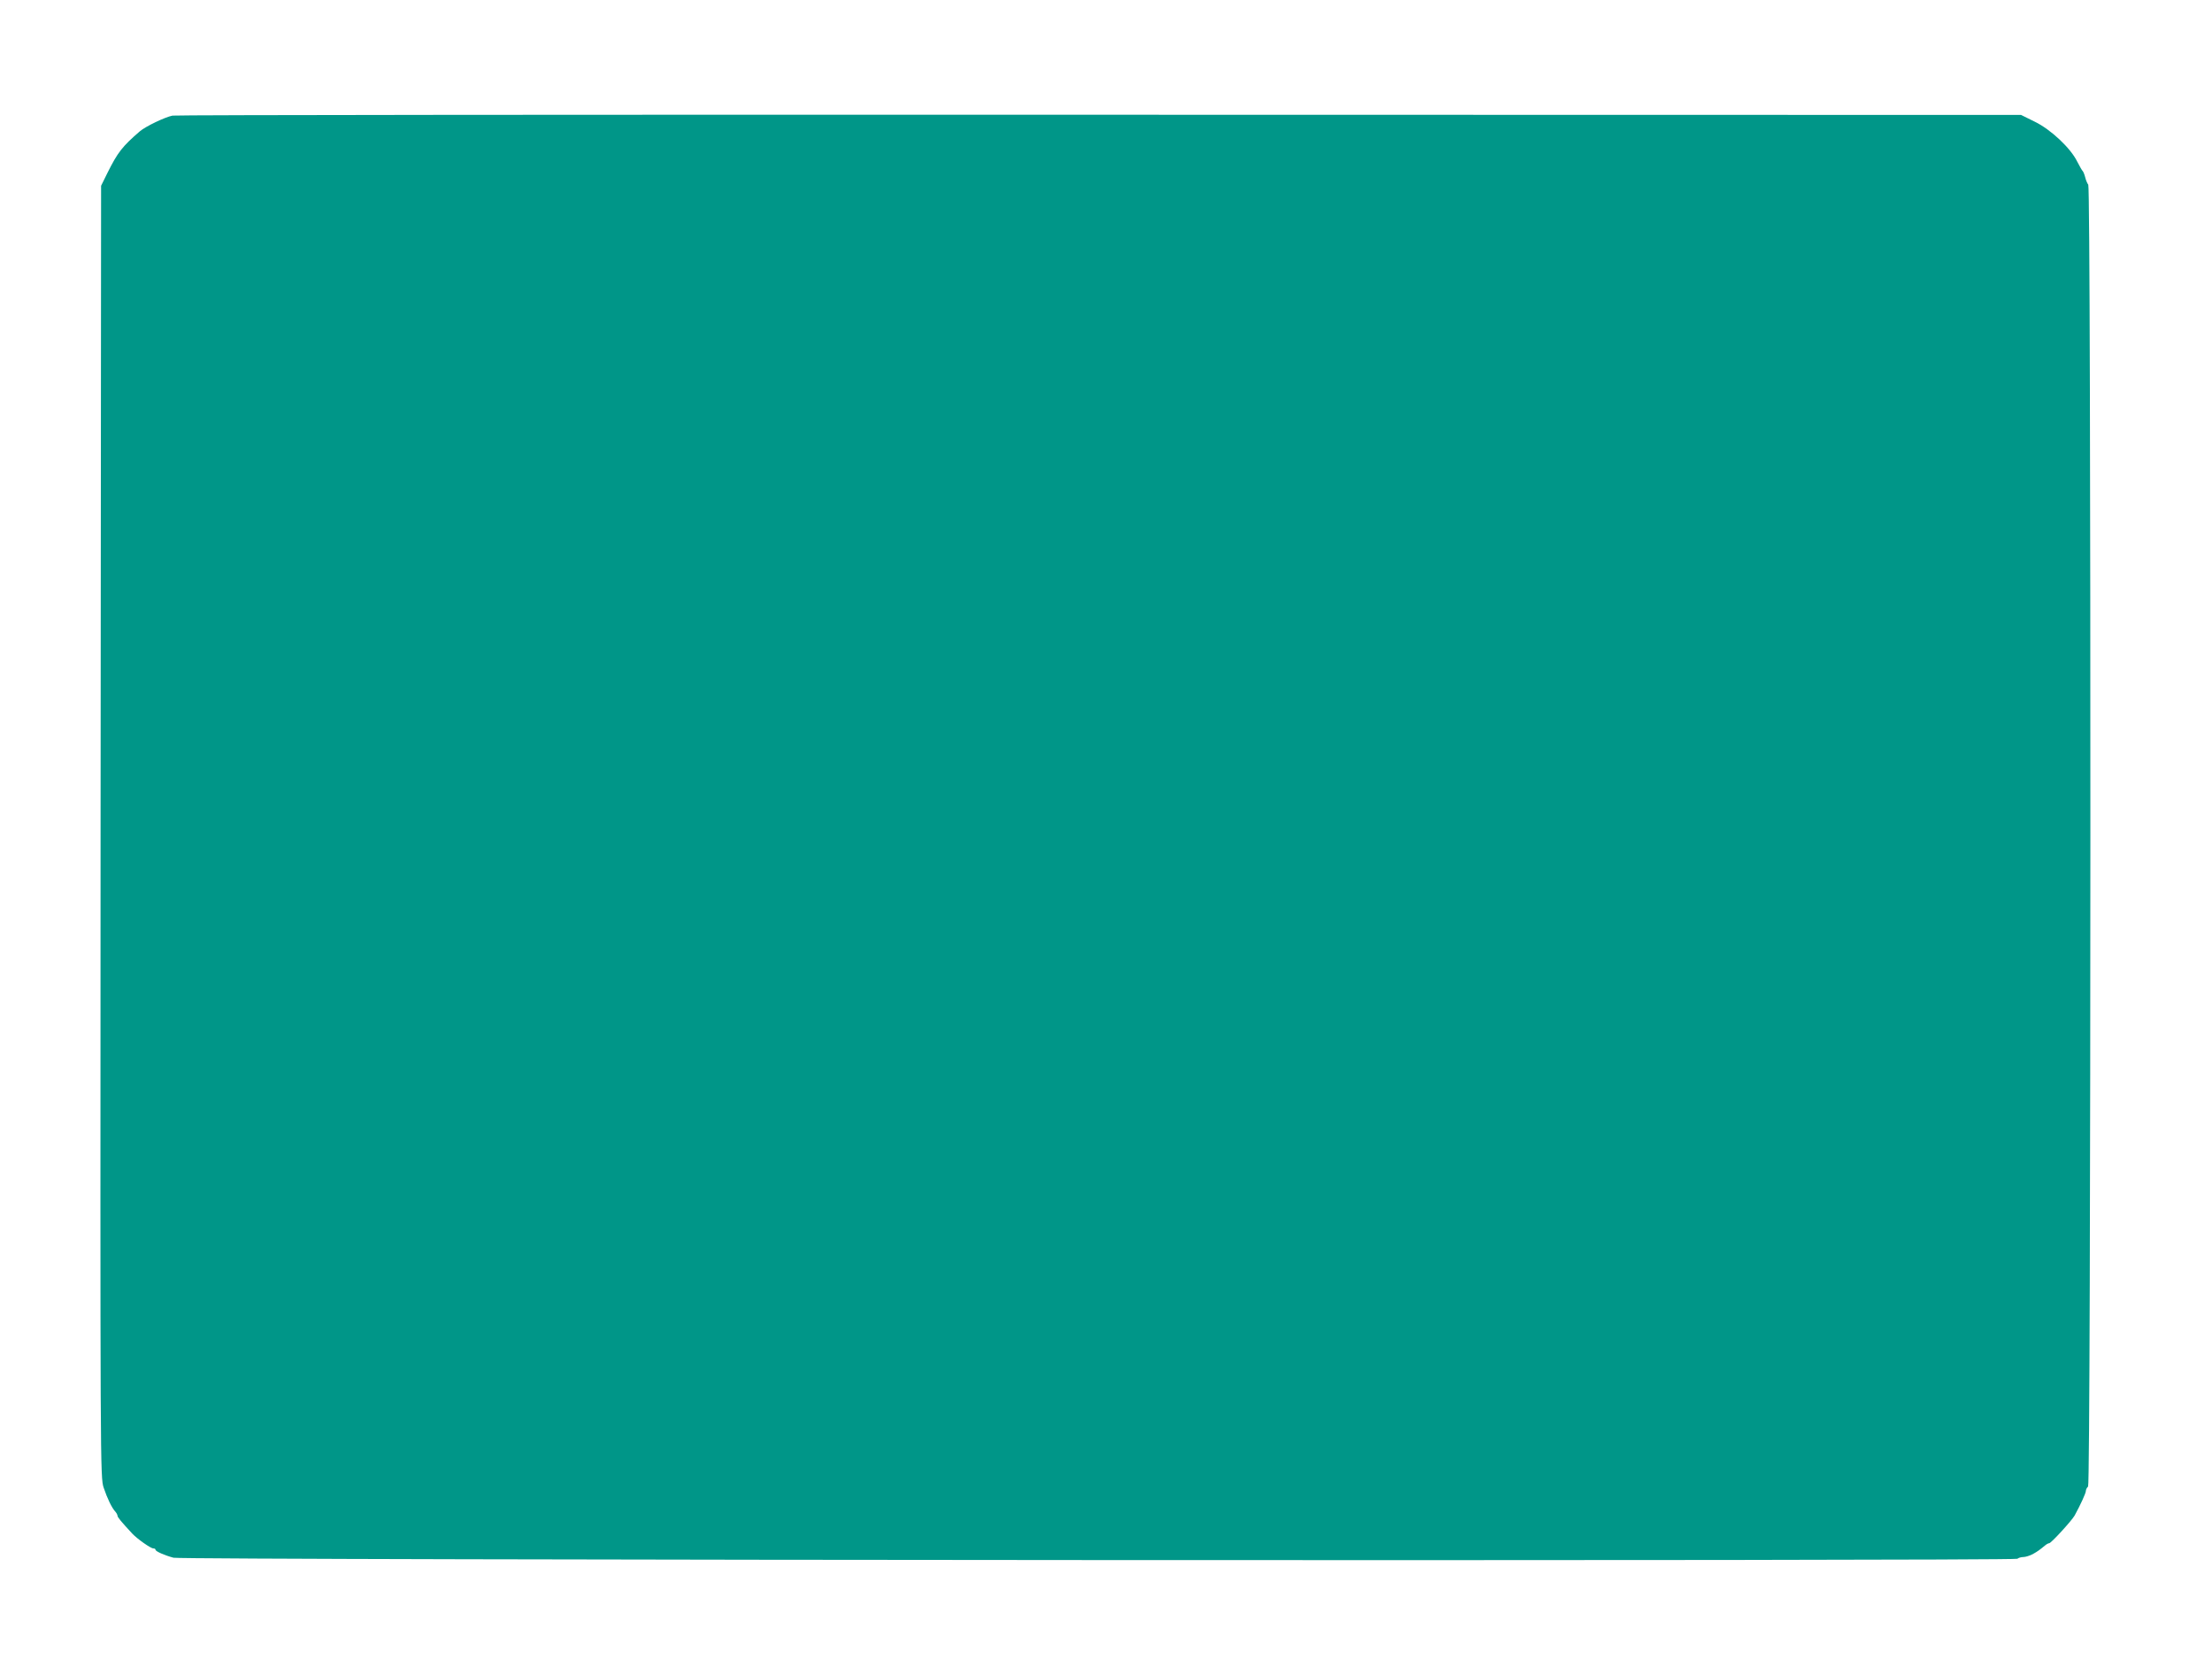 <?xml version="1.0" standalone="no"?>
<!DOCTYPE svg PUBLIC "-//W3C//DTD SVG 20010904//EN"
 "http://www.w3.org/TR/2001/REC-SVG-20010904/DTD/svg10.dtd">
<svg version="1.0" xmlns="http://www.w3.org/2000/svg"
 width="1280pt" height="960pt" viewBox="0 0 1280 960"
 preserveAspectRatio="xMidYMid meet">
<g transform="translate(0,960) scale(0.1,-0.1)"
fill="#009688" stroke="none">
<path d="M998 8931 c-44 -9 -155 -62 -189 -91 -102 -88 -128 -122 -187 -240
l-37 -75 -3 -3738 c-2 -3692 -2 -3738 18 -3796 21 -62 47 -117 68 -139 6 -7
12 -18 12 -23 0 -9 23 -36 85 -103 29 -31 107 -86 122 -86 7 0 13 -3 13 -8 0
-9 52 -32 104 -46 56 -14 10656 -20 10670 -6 5 5 21 10 34 10 13 0 38 8 55 17
30 17 38 23 71 50 8 7 19 13 24 13 11 0 129 129 147 160 34 62 65 130 65 142
0 8 6 20 13 26 17 18 18 7511 1 7533 -6 8 -14 27 -18 44 -4 16 -11 32 -14 35
-4 3 -18 28 -32 55 -38 78 -153 186 -246 231 l-79 39 -5330 1 c-2931 1 -5347
-1 -5367 -5z"/>
</g>
</svg>
